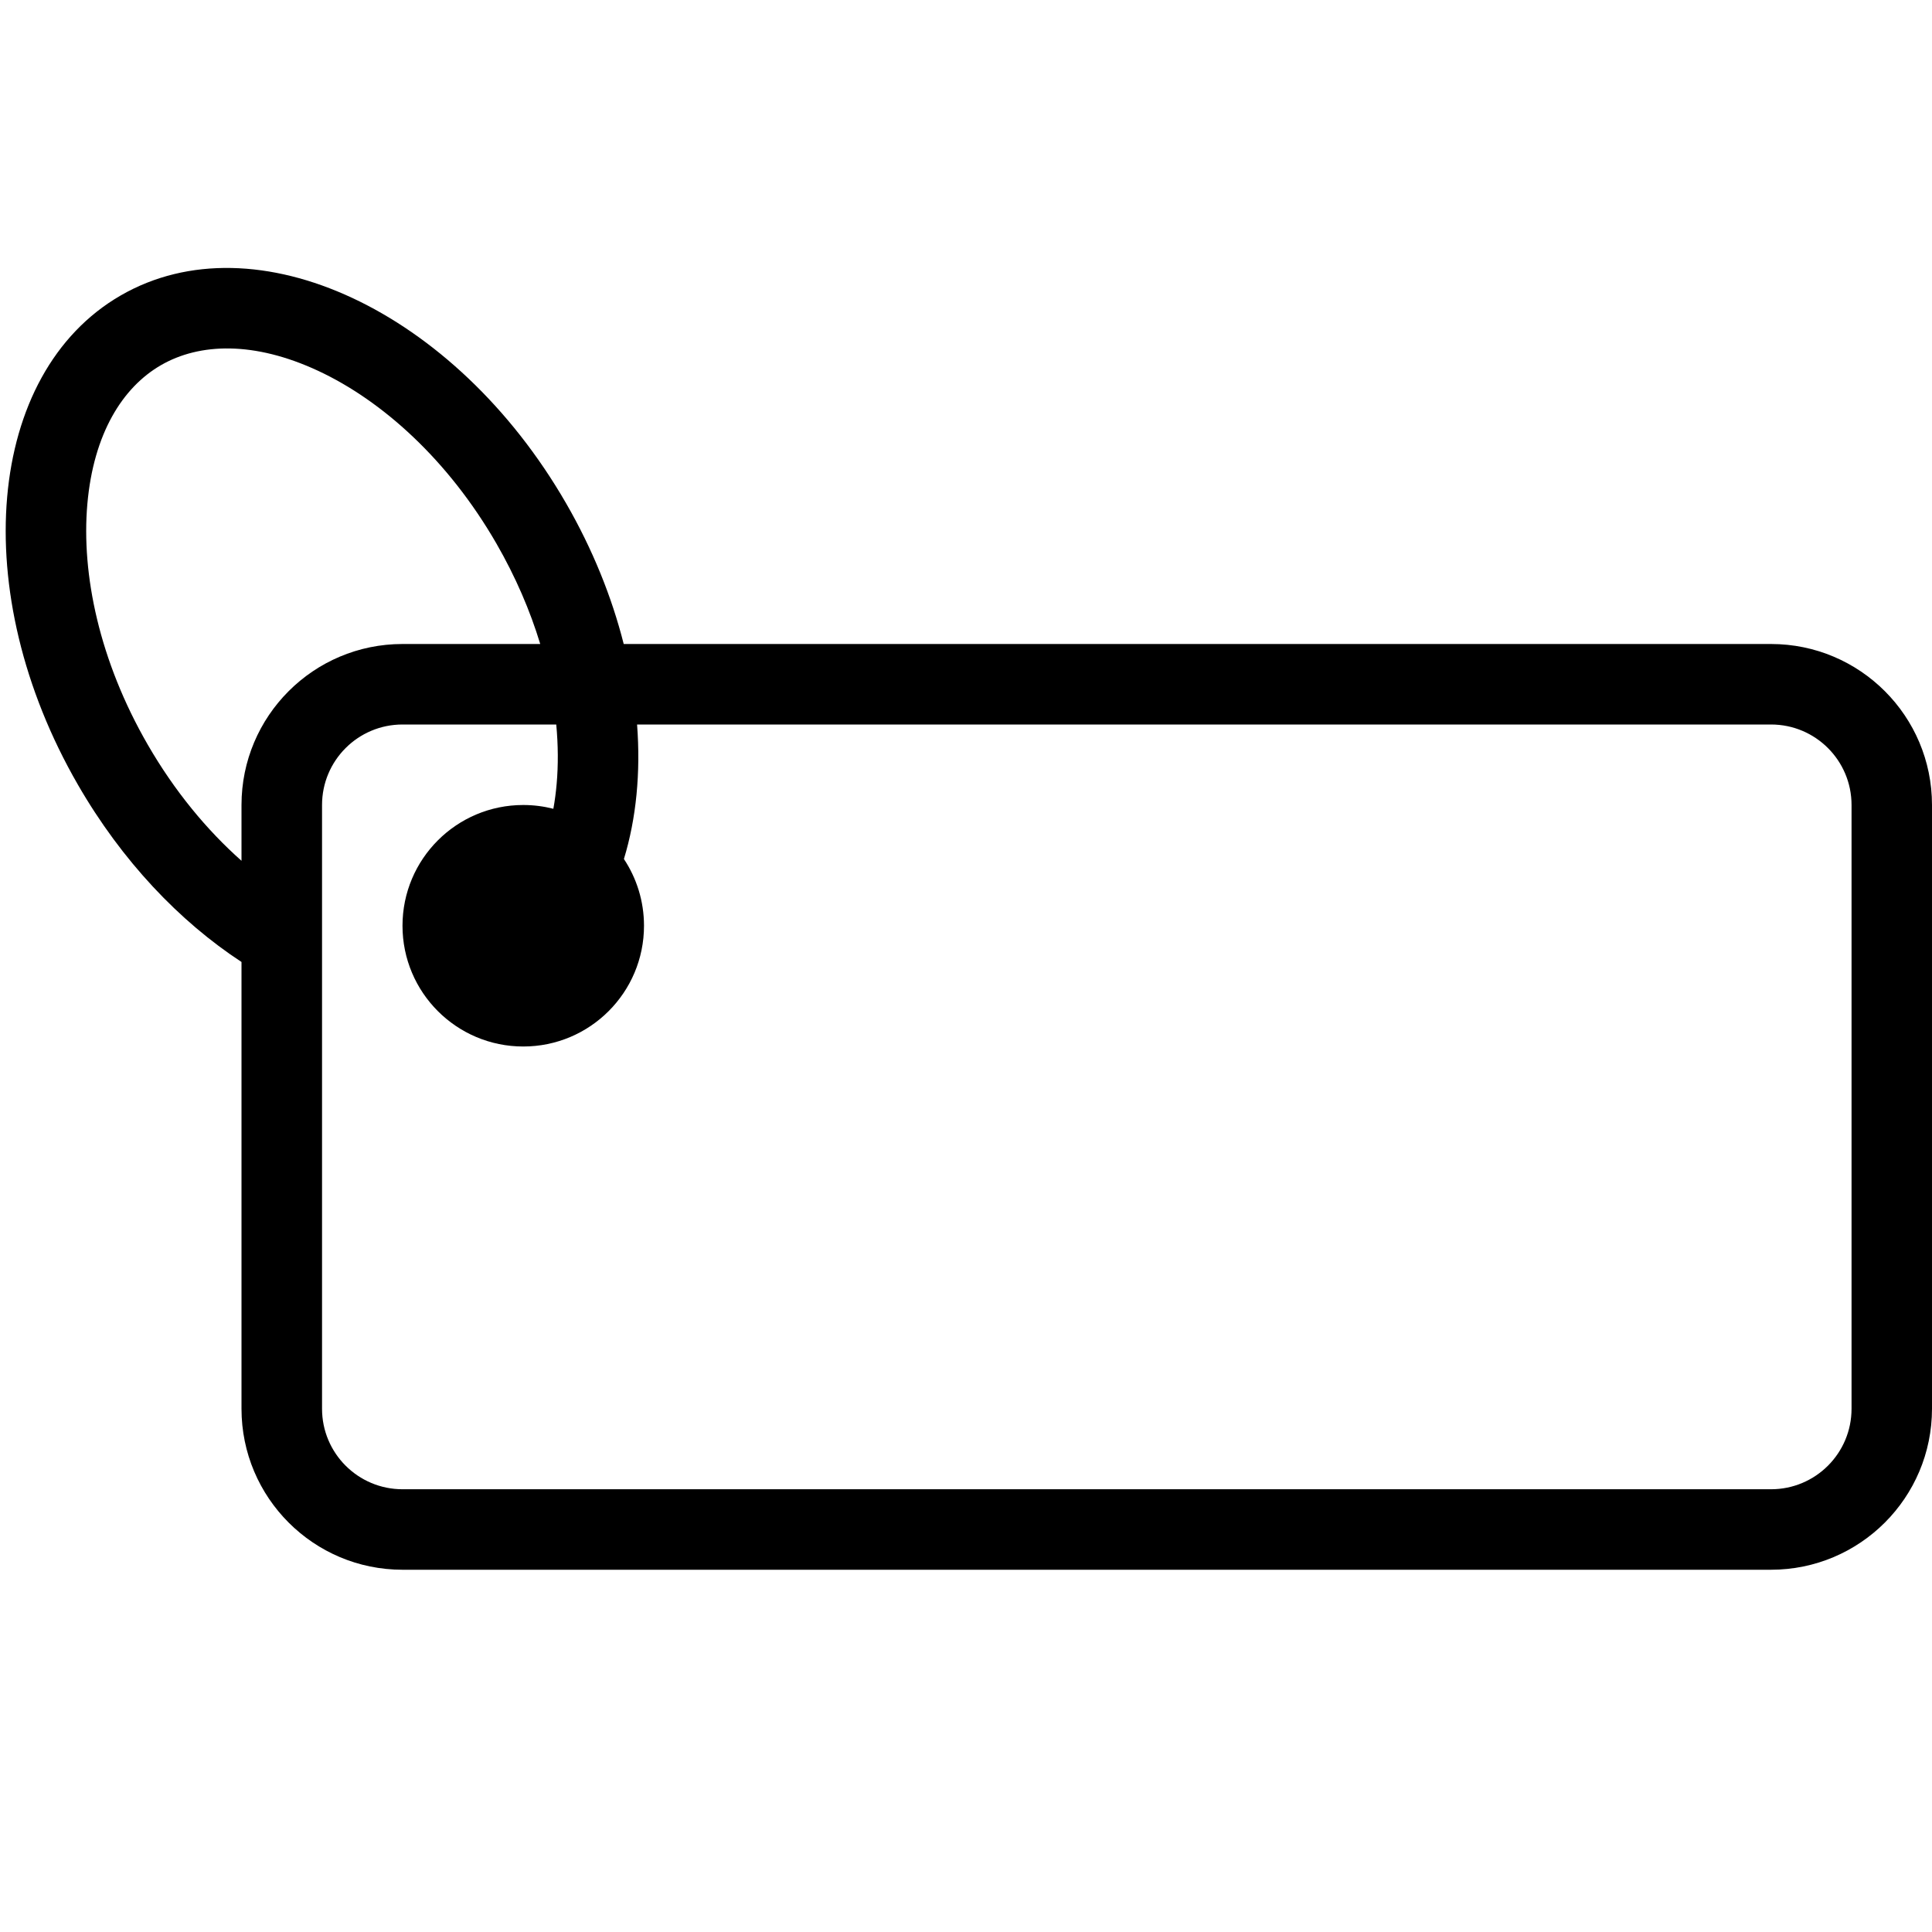 <svg viewBox="0 0 48 48" xmlns="http://www.w3.org/2000/svg"><path d="m15.496 16c-0.295-1.166-0.771-2.352-1.434-3.5-2.761-4.783-7.714-7.093-11.062-5.16-3.348 1.933-3.824 7.377-1.062 12.16 1.09 1.889 2.522 3.392 4.062 4.4v11.1c0 2.209 1.791 4 4 4h34c2.209 0 4-1.791 4-4v-15c0-2.209-1.791-4-4-4h-28.504zm-1.676 2c0.048 0.514 0.051 1.009 0.01 1.475-0.019 0.215-0.046 0.422-0.082 0.619-0.239-0.061-0.49-0.094-0.748-0.094-1.657 0-3 1.343-3 3s1.343 3 3 3 3-1.343 3-3c0-0.613-0.184-1.183-0.499-1.658 0.307-1.007 0.418-2.145 0.327-3.342h28.173c1.105 0 2 0.895 2 2v15c0 1.105-0.895 2-2 2h-34c-1.105 0-2-0.895-2-2v-15c0-1.105 0.895-2 2-2h3.82zm-0.399-2h-3.421c-2.209 0-4 1.791-4 4v1.386c-0.856-0.758-1.661-1.727-2.33-2.886-1.201-2.08-1.652-4.231-1.5-5.975 0.153-1.752 0.876-2.903 1.83-3.453 0.954-0.551 2.312-0.601 3.906 0.142 1.587 0.74 3.224 2.206 4.425 4.286 0.48 0.832 0.841 1.676 1.091 2.5z" class="fill" fill="#currentColor" fill-rule="evenodd"/></svg>
